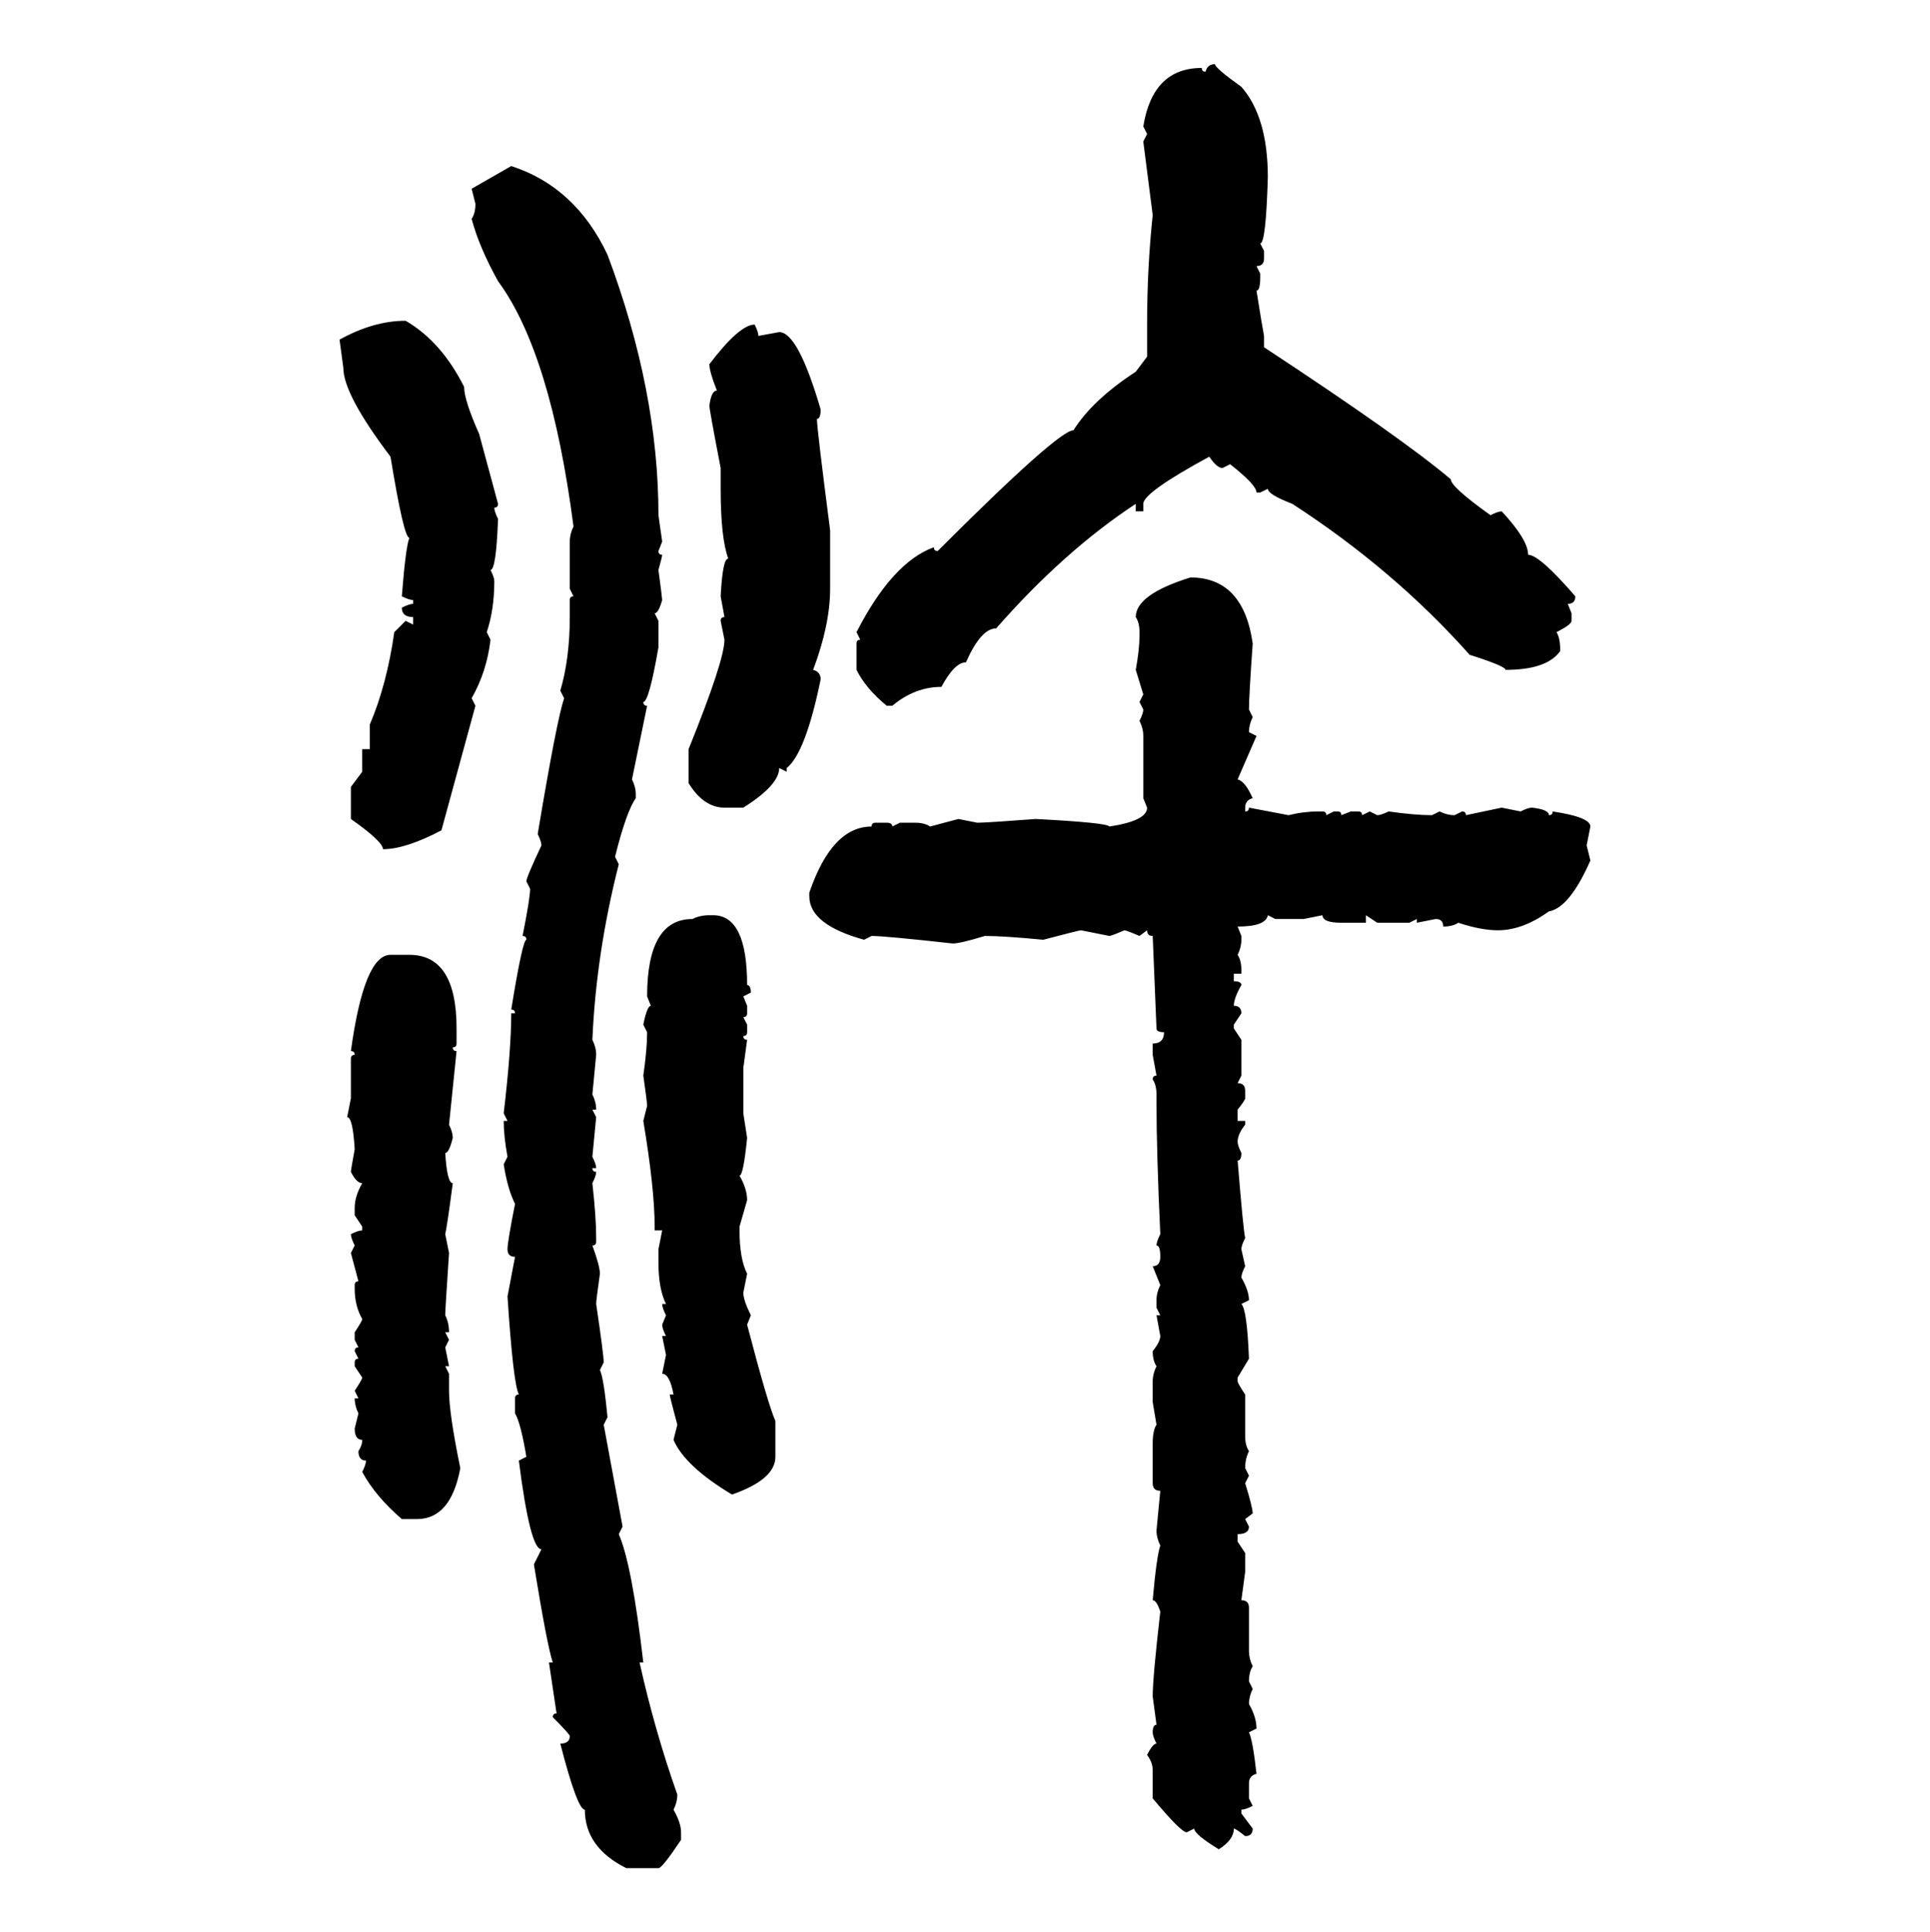 <svg xmlns="http://www.w3.org/2000/svg" xmlns:xlink="http://www.w3.org/1999/xlink" width="299.707" height="300"><path d="M188.67 9.96L188.67 9.96Q188.67 10.55 192.77 13.48L192.77 13.48Q196.88 18.16 196.88 27.54L196.88 27.54Q196.58 37.79 195.70 37.79L195.70 37.79L196.29 38.96L196.29 40.14Q196.29 41.31 195.12 41.31L195.12 41.31L195.70 42.48L195.70 43.07Q195.70 45.12 195.12 45.12L195.12 45.12Q196.00 50.68 196.29 52.15L196.29 52.15L196.29 53.91Q217.68 67.97 225.29 74.41L225.29 74.41Q225.29 75.59 231.45 79.98L231.45 79.98Q232.62 79.39 233.20 79.39L233.20 79.39Q237.30 83.79 237.30 86.13L237.30 86.13Q239.06 86.13 244.63 92.58L244.63 92.58Q244.63 93.75 243.46 93.75L243.46 93.75L244.04 95.21L244.04 96.39Q244.04 96.97 241.70 98.14L241.70 98.14Q242.29 99.02 242.29 101.07L242.29 101.07Q240.23 104.00 233.79 104.00L233.79 104.00Q233.79 103.42 228.22 101.66L228.22 101.66Q216.50 88.48 200.68 78.22L200.68 78.22Q196.88 76.76 196.88 75.88L196.88 75.88L195.70 76.46L195.12 76.46Q195.12 75.29 191.02 72.07L191.02 72.07L189.84 72.66Q188.96 72.66 187.79 70.90L187.79 70.90Q177.54 76.46 177.54 78.22L177.54 78.22L177.54 79.39L176.37 79.39L176.37 78.22Q165.23 85.55 154.69 97.56L154.69 97.56Q152.34 97.56 150 102.83L150 102.83Q148.24 102.83 146.19 106.64L146.19 106.64Q142.09 106.64 138.57 109.57L138.57 109.57L137.70 109.57Q134.47 106.93 133.01 104.00L133.01 104.00L133.01 99.90Q133.01 99.32 133.59 99.32L133.59 99.32L133.01 98.14Q138.57 87.30 145.02 84.96L145.02 84.96Q145.02 85.55 145.61 85.55L145.61 85.55Q164.36 66.80 166.70 66.80L166.70 66.80Q169.63 62.11 176.37 57.71L176.37 57.71L178.13 55.37L178.13 50.39Q178.13 41.60 179.00 33.40L179.00 33.40L177.54 21.97L178.13 20.80L177.54 19.63Q179.00 10.55 186.62 10.55L186.62 10.55Q186.62 11.13 187.21 11.13L187.21 11.13Q187.50 9.96 188.67 9.96ZM73.24 29.30L79.39 25.78Q89.36 29.00 94.34 39.55L94.34 39.55Q102.25 60.64 102.25 79.98L102.25 79.98L102.83 84.08L102.25 85.55Q102.25 86.13 102.83 86.13L102.83 86.13Q102.83 86.43 102.25 88.48L102.25 88.48Q102.83 92.87 102.83 93.16L102.83 93.16Q102.25 95.21 101.66 95.21L101.66 95.21L102.25 96.39L102.25 100.49Q100.78 108.98 99.90 108.98L99.90 108.98Q99.90 109.57 100.49 109.57L100.49 109.57L98.14 121.00Q98.73 122.17 98.73 123.34L98.73 123.34L98.73 123.93Q97.27 125.98 95.51 133.01L95.51 133.01L96.09 134.18Q92.58 147.95 91.99 161.43L91.99 161.43Q92.58 162.60 92.58 163.77L92.58 163.77L91.99 169.92Q92.58 171.09 92.58 172.27L92.58 172.27L91.99 172.27L92.58 173.44L91.99 179.59Q92.58 180.76 92.58 181.35L92.58 181.35L91.99 181.35Q91.99 181.93 92.58 181.93L92.58 181.93Q92.58 182.52 91.99 183.69L91.99 183.69Q92.58 188.96 92.58 192.19L92.58 192.19L92.58 192.77Q92.58 193.36 91.99 193.36L91.99 193.36Q93.16 196.58 93.16 197.75L93.16 197.75Q92.58 201.86 92.58 202.44L92.58 202.44Q93.75 210.35 93.75 211.52L93.75 211.52L93.16 212.70Q93.75 213.87 94.34 220.02L94.34 220.02L93.75 221.19L96.68 237.01L96.09 238.18Q98.14 242.87 99.90 258.11L99.90 258.11L99.32 258.11Q101.66 268.65 105.18 278.61L105.18 278.61Q105.18 279.79 104.59 280.96L104.59 280.96Q105.76 283.01 105.76 284.47L105.76 284.47L105.76 285.64Q102.83 290.04 102.25 290.04L102.25 290.04L97.27 290.04Q90.82 286.82 90.82 280.96L90.82 280.96Q89.65 280.96 87.01 270.70L87.01 270.70Q88.48 270.70 88.48 269.53L88.48 269.53Q88.48 269.24 85.84 266.60L85.84 266.60Q85.84 266.02 86.43 266.02L86.43 266.02L85.25 258.11L85.84 258.11Q84.96 255.47 82.91 242.87L82.91 242.87L84.08 240.53Q82.32 240.53 80.57 226.76L80.57 226.76L81.74 226.17Q80.86 220.90 79.98 219.43L79.98 219.43L79.98 217.09Q79.98 216.50 80.57 216.50L80.57 216.50Q79.69 214.75 78.81 201.27L78.81 201.27L79.98 195.12Q78.81 195.12 78.81 193.95L78.81 193.95Q78.81 192.77 79.98 186.91L79.98 186.91Q78.81 184.57 78.22 180.76L78.22 180.76L78.81 179.59Q78.22 176.37 78.22 174.02L78.22 174.02L78.81 174.02L78.22 172.85Q79.39 162.89 79.39 157.32L79.39 157.32L79.98 157.32Q79.98 156.74 79.39 156.74L79.39 156.74Q81.15 145.90 81.74 145.90L81.74 145.90Q81.74 145.31 81.15 145.31L81.15 145.31Q82.32 139.45 82.32 137.99L82.32 137.99L81.74 136.82Q81.74 136.23 84.08 131.25L84.08 131.25Q84.08 130.66 83.50 129.49L83.50 129.49Q86.43 111.91 87.60 108.40L87.60 108.40L87.01 107.23Q88.48 102.25 88.48 95.80L88.48 95.80L88.48 93.16Q88.48 92.58 89.06 92.58L89.06 92.58L88.48 91.41L88.48 84.08Q88.48 82.91 89.06 81.74L89.06 81.74Q85.55 54.79 77.34 43.65L77.34 43.65Q74.41 38.38 73.24 33.98L73.24 33.98Q73.83 33.11 73.83 31.64L73.83 31.64L73.24 29.30ZM62.99 49.80L62.99 49.80Q68.55 53.03 72.07 60.06L72.07 60.06Q72.07 62.11 74.41 67.38L74.41 67.38L77.34 78.22Q77.34 78.81 76.76 78.81L76.76 78.81Q76.76 79.39 77.34 80.57L77.34 80.57Q77.05 88.48 76.17 88.48L76.17 88.48Q76.76 89.65 76.76 90.23L76.76 90.23Q76.76 94.63 75.59 98.14L75.59 98.14L76.17 99.32Q75.59 104.30 73.24 108.40L73.24 108.40L73.83 109.57L68.55 128.91Q62.99 131.84 59.47 131.84L59.47 131.84Q59.47 130.66 54.49 127.15L54.49 127.15L54.49 122.17L56.25 119.82L56.25 116.31L57.42 116.31L57.42 112.50Q60.06 106.35 61.23 98.14L61.23 98.14L62.99 96.39L64.16 96.97L64.16 95.80Q62.40 95.80 62.40 94.34L62.40 94.34Q63.57 93.75 64.16 93.75L64.16 93.75L64.16 93.16Q63.57 93.16 62.40 92.58L62.40 92.58Q62.99 84.96 63.57 83.50L63.57 83.50Q62.70 83.50 60.64 70.90L60.64 70.90Q53.32 61.23 53.32 57.13L53.32 57.13L52.73 52.73Q58.01 49.80 62.99 49.80ZM117.19 50.39L117.19 50.39Q117.77 51.56 117.77 52.15L117.77 52.15L121.00 51.56Q123.93 51.56 127.44 63.57L127.44 63.57Q127.44 65.04 126.86 65.04L126.86 65.04Q126.86 66.50 128.91 82.32L128.91 82.32L128.91 91.41Q128.91 96.97 126.27 104.00L126.27 104.00Q127.44 104.30 127.44 105.47L127.44 105.47Q125.10 116.89 122.17 119.24L122.17 119.24L122.17 119.82L121.00 119.24Q121.00 121.88 115.43 125.39L115.43 125.39L112.50 125.39Q109.28 125.39 106.93 121.58L106.93 121.58L106.93 116.31Q112.50 102.54 112.50 99.32L112.50 99.32L111.91 96.39Q111.91 95.80 112.50 95.80L112.50 95.80L111.91 92.58Q112.21 86.72 113.09 86.72L113.09 86.72Q111.91 83.50 111.91 75.88L111.91 75.88L111.91 72.66Q110.16 63.57 110.16 62.99L110.16 62.99Q110.45 60.64 111.33 60.64L111.33 60.64Q110.16 57.71 110.16 56.54L110.16 56.54Q114.84 50.39 117.19 50.39ZM184.86 89.65L184.86 89.65Q193.07 89.65 194.53 99.90L194.53 99.90Q193.95 108.11 193.95 110.16L193.95 110.16L194.53 111.33Q193.95 112.50 193.95 113.67L193.95 113.67L195.12 114.26L192.19 121.00Q193.36 121.29 194.53 123.93L194.53 123.93Q193.36 124.22 193.36 125.39L193.36 125.39L193.36 125.98Q193.95 125.98 193.95 125.39L193.95 125.39L200.10 126.56Q202.44 125.98 204.79 125.98L204.79 125.98L205.37 125.98Q205.96 125.98 205.96 126.56L205.96 126.56L207.13 125.98L207.71 125.98Q208.30 125.98 208.30 126.56L208.30 126.56L209.77 125.98L210.94 125.98Q211.52 125.98 211.52 126.56L211.52 126.56L212.70 125.98L213.87 126.56Q214.45 126.56 215.63 125.98L215.63 125.98Q219.73 126.56 222.36 126.56L222.36 126.56L223.54 125.98Q224.71 126.56 225.88 126.56L225.88 126.56L227.05 125.98Q227.64 125.98 227.64 126.56L227.64 126.56L233.20 125.39L236.13 125.98Q237.30 125.39 237.89 125.39L237.89 125.39Q240.53 125.68 240.53 126.56L240.53 126.56Q241.11 126.56 241.11 125.98L241.11 125.98Q246.97 126.86 246.97 128.32L246.97 128.32L246.39 131.25L246.97 133.59Q243.75 140.92 240.53 141.50L240.53 141.50Q236.43 144.43 232.62 144.43L232.62 144.43Q229.98 144.43 226.46 143.26L226.46 143.26Q225.59 143.85 224.12 143.85L224.12 143.85Q224.12 142.68 222.95 142.68L222.95 142.68L220.02 143.26L220.02 142.68L218.85 143.26L213.87 143.26L212.11 142.09L212.11 143.26L208.30 143.26Q205.37 143.26 205.37 142.09L205.37 142.09L202.44 142.68L198.05 142.68L196.88 142.09Q196.58 143.85 192.19 143.85L192.19 143.85L192.77 145.31L192.77 145.90Q192.77 147.07 192.19 148.24L192.19 148.24Q192.77 149.12 192.77 150.59L192.77 150.59L192.77 151.17L191.60 151.17L191.60 152.34Q192.77 152.34 192.77 152.93L192.77 152.93Q191.60 154.98 191.60 156.15L191.60 156.15Q192.77 156.15 192.77 157.32L192.77 157.32L191.60 159.08L191.60 159.67L192.77 161.43L192.77 166.99L192.19 168.16Q193.36 168.16 193.36 169.34L193.36 169.34L193.36 170.51Q193.36 170.80 192.19 172.27L192.19 172.27L192.19 174.02L193.36 174.02L193.36 174.61Q192.19 176.07 192.19 177.25L192.19 177.25Q192.19 177.83 192.77 179.00L192.77 179.00Q192.77 180.18 192.19 180.18L192.19 180.18Q193.07 191.02 193.36 192.19L193.36 192.19Q192.77 193.36 192.77 193.95L192.77 193.95L193.36 196.58Q192.77 197.75 192.77 198.34L192.77 198.34Q193.95 200.39 193.95 201.86L193.95 201.86L192.77 202.44Q193.65 203.32 193.95 210.94L193.95 210.94L192.19 213.87L192.19 214.45Q192.19 214.75 193.36 216.50L193.36 216.50L193.36 222.95Q193.36 224.41 193.95 225.29L193.95 225.29Q193.36 226.46 193.36 227.93L193.36 227.93L193.95 229.10L193.36 230.27Q194.53 234.08 194.53 234.96L194.53 234.96L193.36 235.84L193.95 237.01Q193.95 238.18 192.19 238.18L192.19 238.18L192.19 239.36L193.36 241.11L193.36 244.04L192.77 248.44Q193.95 248.44 193.95 249.61L193.95 249.61L193.95 256.35Q193.95 257.52 194.53 258.69L194.53 258.69Q193.95 259.57 193.95 261.04L193.95 261.04L194.53 262.21Q193.95 263.38 193.95 264.55L193.95 264.55Q195.12 266.60 195.12 268.36L195.12 268.36L193.95 268.95Q194.53 270.12 195.12 275.39L195.12 275.39Q193.95 275.68 193.95 276.86L193.95 276.86L193.95 279.20L194.53 280.37Q193.36 280.96 192.77 280.96L192.77 280.96L192.77 281.54L194.53 283.89Q194.53 285.06 193.36 285.06L193.36 285.06Q191.89 283.89 191.60 283.89L191.60 283.89Q191.60 285.64 189.26 287.11L189.26 287.11Q185.45 284.77 185.45 283.89L185.45 283.89L184.28 284.47Q183.40 284.47 179.00 279.20L179.00 279.20L179.00 274.80Q179.00 273.63 178.13 272.46L178.13 272.46Q179.00 270.70 179.59 270.70L179.59 270.70Q179.00 269.53 179.00 268.95L179.00 268.95Q179.00 267.77 179.59 267.77L179.59 267.77L179.00 263.38Q179.00 260.45 180.18 250.20L180.18 250.20Q179.59 248.44 179.00 248.44L179.00 248.44Q179.59 241.70 180.18 239.94L180.18 239.94Q179.59 238.77 179.59 237.60L179.59 237.60L180.18 231.45Q179.00 231.45 179.00 230.27L179.00 230.27L179.00 224.12Q179.00 222.07 179.59 221.19L179.59 221.19L179.00 217.68L179.00 214.45Q179.00 213.28 179.59 212.11L179.59 212.11Q179.00 211.23 179.00 209.77L179.00 209.77Q180.18 208.30 180.18 207.42L180.18 207.42L179.59 204.20L180.18 204.20L179.59 203.03L179.59 201.86Q179.59 200.68 180.18 199.51L180.18 199.51L179.00 196.58Q180.18 196.58 180.18 195.12L180.18 195.12Q180.18 193.36 179.59 193.36L179.59 193.36Q179.59 192.77 180.18 191.60L180.18 191.60Q179.59 179.00 179.59 171.09L179.59 171.09L179.59 169.92Q179.59 168.46 179.00 167.58L179.00 167.58Q179.00 166.99 179.59 166.99L179.59 166.99L179.00 163.77L179.00 162.01Q180.76 162.01 180.76 160.25L180.76 160.25Q179.59 160.25 179.59 159.67L179.59 159.67Q179.00 145.61 179.00 145.31L179.00 145.31Q178.13 145.31 178.13 144.43L178.13 144.43L176.95 145.31Q174.90 144.43 174.61 144.43L174.61 144.43Q172.56 145.31 172.27 145.31L172.27 145.31L167.87 144.43Q167.58 144.43 162.01 145.90L162.01 145.90Q155.86 145.31 152.93 145.31L152.93 145.31Q149.12 146.48 147.95 146.48L147.95 146.48Q137.40 145.31 135.35 145.31L135.35 145.31L134.18 145.90Q125.68 143.55 125.68 139.16L125.68 139.16L125.68 138.57Q129.20 128.32 135.35 128.32L135.35 128.32Q135.35 127.73 135.94 127.73L135.94 127.73L137.70 127.73Q138.57 127.73 138.57 128.32L138.57 128.32L139.75 127.73L142.09 127.73Q143.55 127.73 144.43 128.32L144.43 128.32L148.83 127.15L151.76 127.73Q153.22 127.73 160.84 127.15L160.84 127.15Q171.97 127.73 172.27 128.32L172.27 128.32Q178.13 127.44 178.13 125.39L178.13 125.39L177.54 123.93L177.54 114.26Q177.54 113.09 176.95 111.91L176.95 111.91Q177.54 110.74 177.54 110.16L177.54 110.16L176.95 108.98L177.54 107.81L176.37 104.00Q176.95 100.78 176.95 98.73L176.95 98.73L176.95 98.14Q176.95 96.68 176.37 95.80L176.37 95.80Q176.37 92.29 184.86 89.65ZM110.16 142.09L110.16 142.09L110.74 142.09Q116.02 142.09 116.02 152.93L116.02 152.93Q116.60 152.93 116.60 154.10L116.60 154.10L115.43 154.69L116.02 156.15L116.02 157.32Q116.02 157.91 115.43 157.91L115.43 157.91L116.02 159.08L116.02 160.25Q116.02 160.84 115.43 160.84L115.43 160.84Q115.43 161.43 116.02 161.43L116.02 161.43L115.43 165.82L115.43 172.85L116.02 176.66Q115.43 182.52 114.84 182.52L114.84 182.52Q116.02 184.57 116.02 186.33L116.02 186.33L114.84 190.43L114.84 191.02Q114.84 195.41 116.02 197.75L116.02 197.75L115.43 200.68Q115.43 201.86 116.60 204.20L116.60 204.20L116.02 205.66Q119.24 217.97 120.41 220.61L120.41 220.61L120.41 226.17Q120.41 229.69 113.67 232.03L113.67 232.03Q106.35 227.64 104.59 223.54L104.59 223.54L105.18 221.19Q104.00 216.80 104.00 216.50L104.00 216.50L104.59 216.50Q104.00 213.28 102.83 213.28L102.83 213.28L103.42 210.35L102.83 207.42L103.42 207.42Q102.83 206.25 102.83 205.66L102.83 205.66L103.42 204.20Q102.83 203.03 102.83 202.44L102.83 202.44L103.42 202.44Q102.25 200.10 102.25 196.00L102.25 196.00L102.25 193.95L102.83 191.02L101.66 191.02L101.66 190.43Q101.66 184.57 99.90 174.02L99.90 174.02L100.49 171.68Q100.49 171.09 99.90 166.99L99.90 166.99Q100.49 162.89 100.49 160.25L100.49 160.25L99.90 159.08Q100.49 156.15 101.07 156.15L101.07 156.15L100.49 154.69Q100.49 142.68 107.52 142.68L107.52 142.68Q108.69 142.09 110.16 142.09ZM60.64 148.24L63.57 148.24Q70.90 148.24 70.90 159.67L70.90 159.67L70.90 162.01Q70.90 162.60 70.31 162.60L70.31 162.60Q70.31 163.18 70.90 163.18L70.90 163.18L69.73 174.61Q70.31 175.78 70.31 176.66L70.31 176.66Q69.73 179.00 69.14 179.00L69.14 179.00Q69.43 183.69 70.31 183.69L70.31 183.69Q69.43 190.43 69.14 191.60L69.14 191.60L69.73 194.53Q69.14 203.32 69.14 204.20L69.14 204.20Q69.73 205.37 69.73 206.84L69.73 206.84L69.14 206.84L69.73 208.01L69.14 209.18L69.73 212.11L69.14 212.11L69.73 213.28L69.73 215.92Q69.73 219.43 71.48 227.93L71.48 227.93Q70.02 235.84 64.75 235.84L64.75 235.84L62.40 235.84Q58.30 232.32 56.25 228.52L56.25 228.52Q56.84 227.34 56.84 226.76L56.84 226.76Q55.66 226.76 55.66 225.29L55.66 225.29Q56.25 224.41 56.25 223.54L56.25 223.54Q55.08 223.54 55.08 221.78L55.08 221.78L55.66 219.43Q55.08 218.26 55.08 217.09L55.08 217.09L55.66 217.09L55.08 215.92Q56.25 214.16 56.25 213.87L56.25 213.87L55.08 212.11L55.08 211.52Q55.08 210.94 55.66 210.94L55.66 210.94L55.08 209.77Q55.08 209.18 55.66 209.18L55.66 209.18L55.08 208.01L55.08 206.84Q56.25 205.08 56.25 204.79L56.25 204.79Q55.08 202.73 55.08 200.10L55.08 200.10L55.08 199.51Q55.08 198.93 55.66 198.93L55.66 198.93L54.49 194.53L55.08 193.36Q54.49 192.19 54.49 191.60L54.49 191.60Q55.66 191.02 56.25 191.02L56.25 191.02L56.25 190.43L55.08 188.67L55.08 187.50Q55.08 185.74 56.25 183.69L56.25 183.69Q55.37 183.69 54.49 181.93L54.49 181.93Q54.49 181.64 55.08 178.42L55.08 178.42Q54.79 173.44 53.91 173.44L53.91 173.44L54.49 170.51L54.49 164.36Q54.49 163.77 55.08 163.77L55.08 163.77Q55.08 163.18 54.49 163.18L54.49 163.18Q56.54 148.24 60.64 148.24L60.64 148.24Z"/></svg>